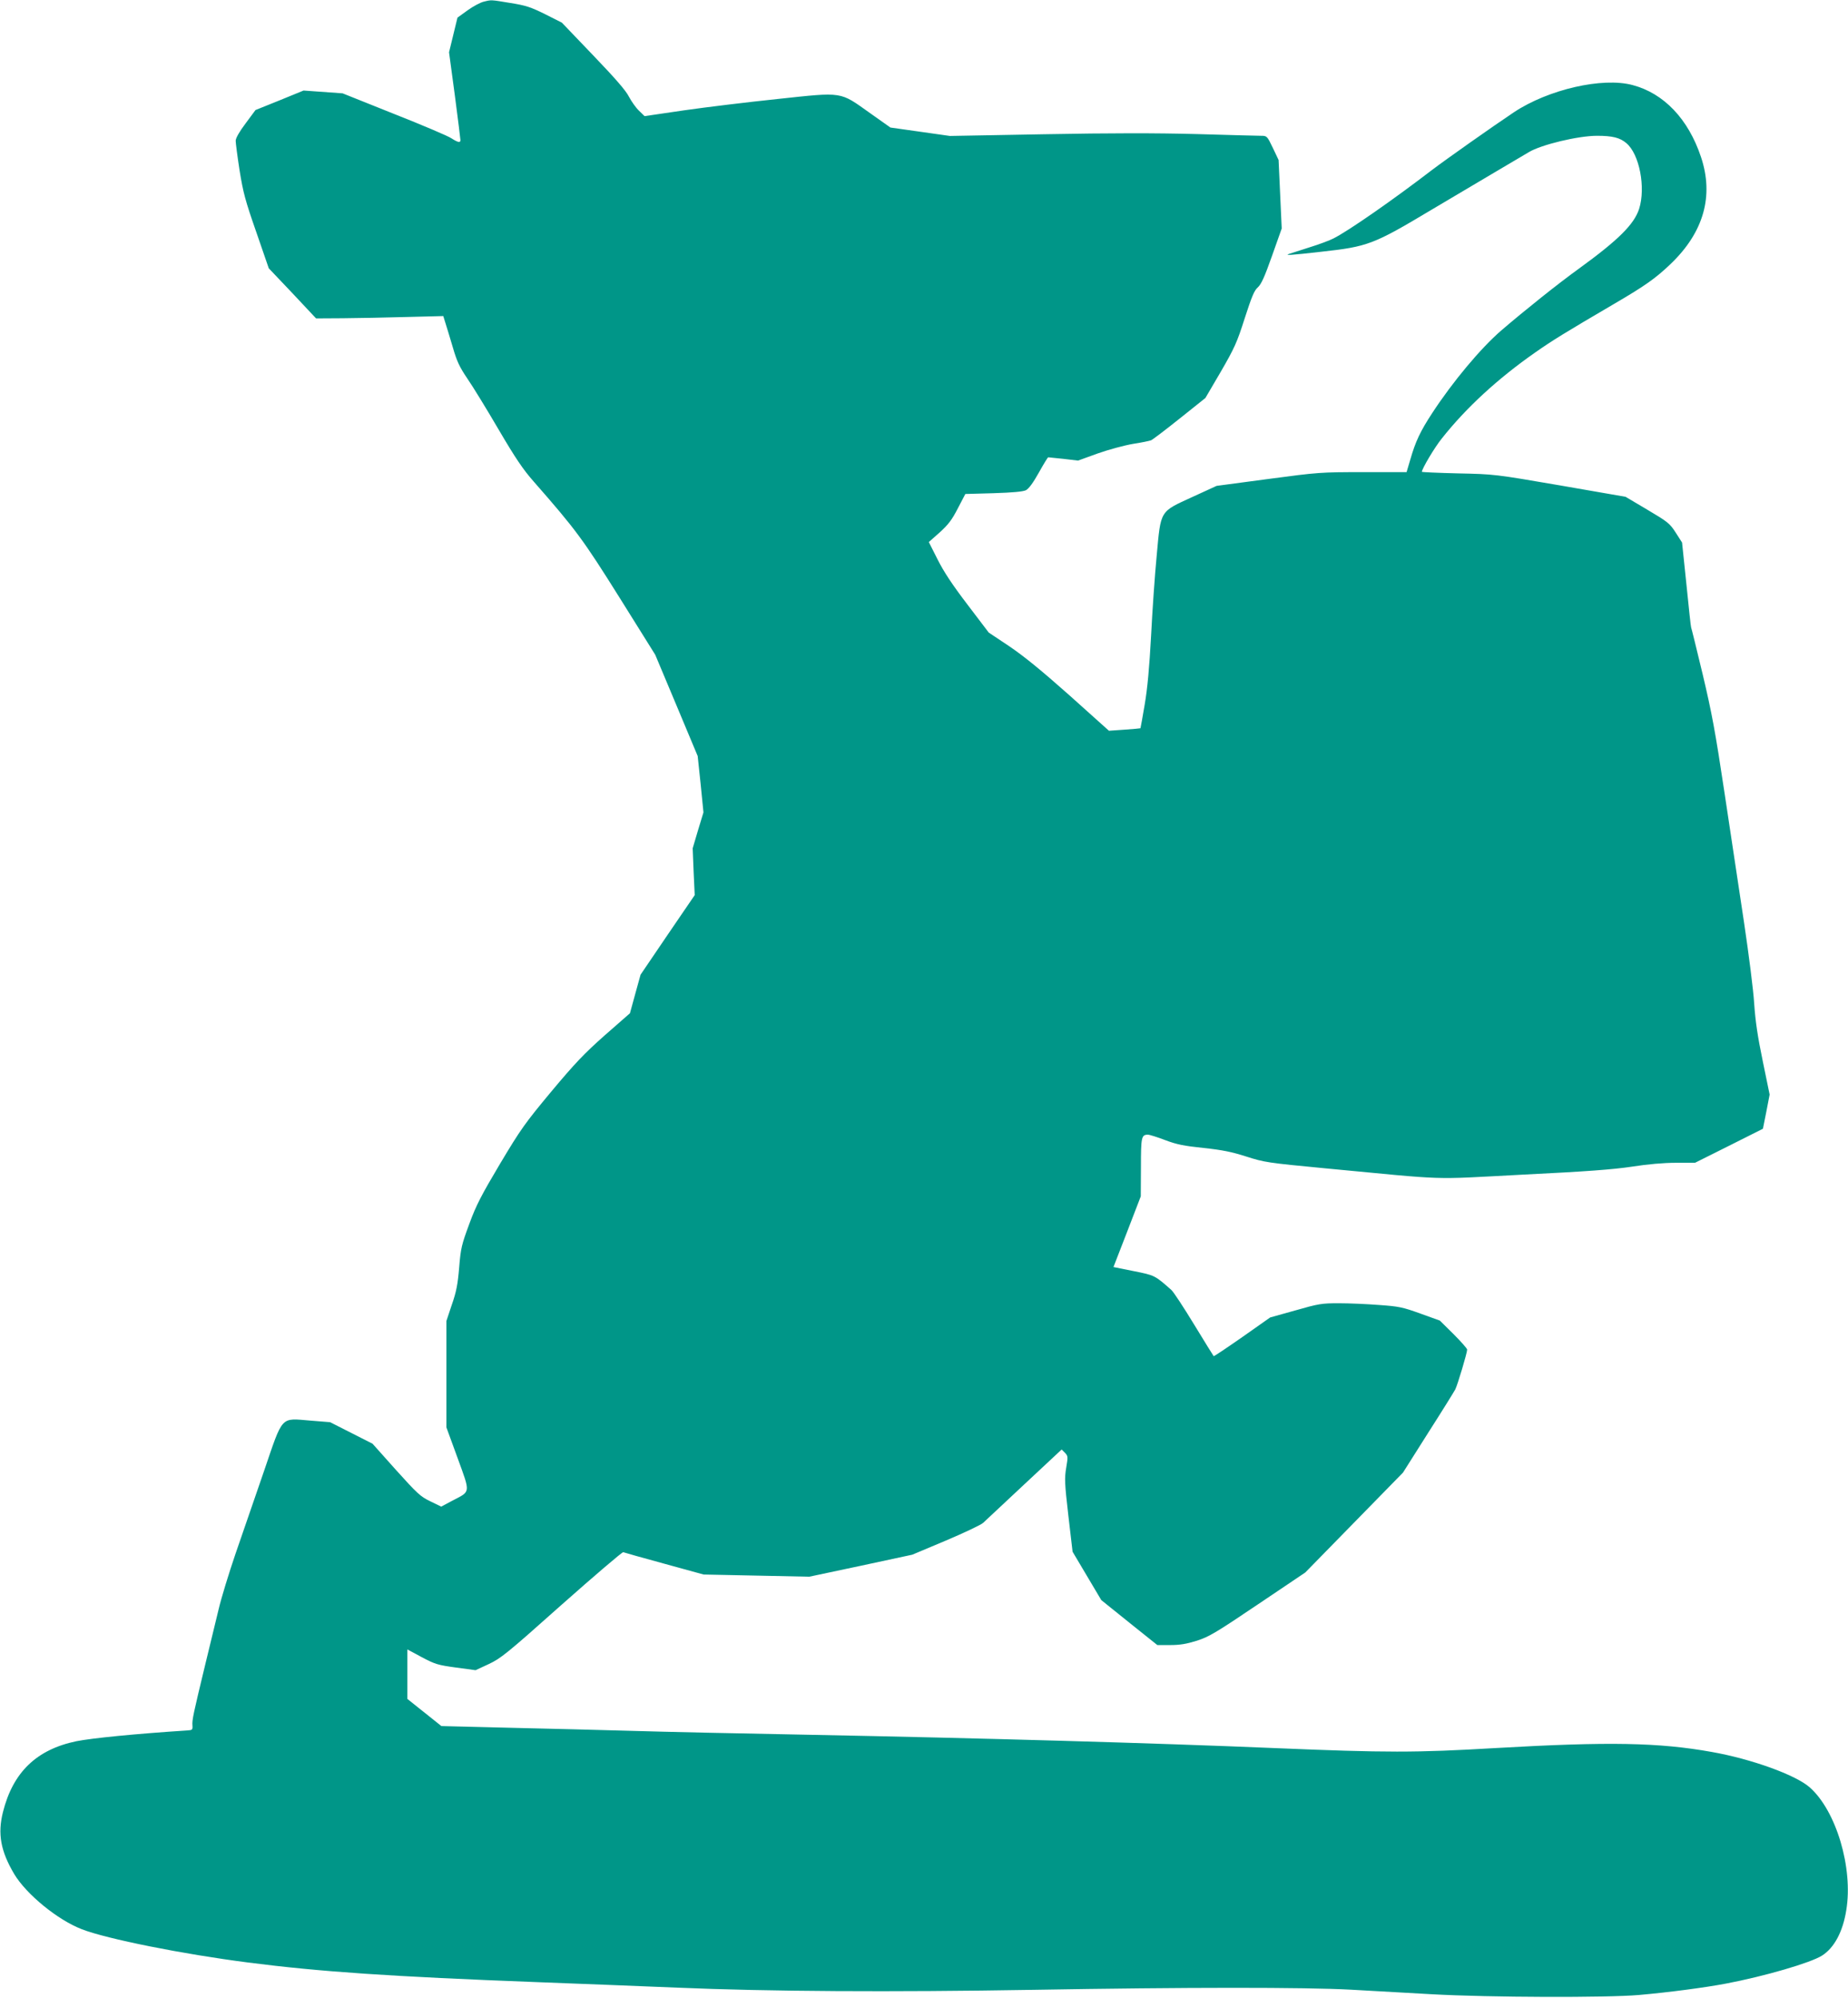 <?xml version="1.0" standalone="no"?>
<!DOCTYPE svg PUBLIC "-//W3C//DTD SVG 20010904//EN"
 "http://www.w3.org/TR/2001/REC-SVG-20010904/DTD/svg10.dtd">
<svg version="1.0" xmlns="http://www.w3.org/2000/svg"
 width="1184pt" height="1280pt" viewBox="0 0 1184 1280"
 preserveAspectRatio="xMidYMid meet">
<g transform="translate(0,1280) scale(0.1,-0.1)"
fill="#009688" stroke="none">
<path d="M3098 12789 c-20 -5 -66 -29 -102 -55 l-65 -47 -27 -111 -27 -111 37
-275 c20 -152 36 -281 36 -288 0 -18 -16 -15 -58 12 -20 14 -185 84 -367 156
l-330 132 -125 9 -125 9 -154 -63 -154 -62 -63 -85 c-40 -53 -64 -95 -64 -112
0 -14 11 -100 25 -190 23 -142 36 -192 107 -395 l80 -232 152 -160 151 -161
170 1 c94 1 277 4 408 8 l237 6 14 -45 c8 -25 29 -94 47 -155 26 -90 43 -126
93 -200 34 -49 124 -196 200 -326 109 -186 158 -258 226 -335 270 -308 315
-369 550 -744 l228 -365 136 -324 136 -325 19 -180 18 -181 -35 -115 -34 -115
6 -150 7 -150 -174 -255 -173 -255 -34 -123 -34 -124 -161 -141 c-133 -118
-191 -179 -344 -362 -168 -202 -195 -240 -327 -461 -120 -202 -153 -265 -197
-385 -49 -133 -55 -155 -65 -279 -9 -108 -18 -156 -47 -239 l-35 -105 0 -340
0 -341 72 -197 c83 -229 85 -211 -34 -273 l-71 -38 -70 34 c-64 31 -83 49
-220 201 l-150 168 -136 69 -136 69 -125 10 c-195 16 -175 38 -299 -325 -57
-164 -138 -401 -182 -528 -43 -126 -92 -286 -108 -355 -17 -69 -55 -228 -86
-355 -77 -319 -85 -356 -82 -390 2 -28 -1 -30 -33 -32 -337 -22 -608 -49 -710
-69 -256 -53 -407 -199 -471 -454 -35 -139 -15 -250 72 -397 78 -130 278 -294
434 -354 160 -62 645 -159 1065 -213 459 -59 911 -90 1860 -126 294 -11 695
-27 890 -35 582 -25 1376 -29 2275 -14 990 17 1743 17 2040 1 121 -7 353 -20
515 -29 373 -21 1124 -23 1330 -5 194 17 427 48 558 73 248 47 542 133 615
179 79 50 134 153 156 291 45 271 -65 639 -235 788 -90 79 -372 181 -626 226
-341 61 -657 67 -1388 25 -513 -30 -694 -30 -1415 0 -785 33 -1887 64 -2970
85 -434 8 -945 19 -1135 25 -190 5 -545 15 -788 20 l-444 11 -109 87 -109 87
0 158 0 159 93 -50 c85 -45 102 -50 218 -66 l126 -17 84 39 c77 36 115 66 467
380 211 187 389 339 395 337 7 -3 125 -36 264 -74 l251 -69 339 -7 338 -7 330
70 330 71 214 90 c118 50 226 101 240 114 14 13 133 124 264 247 l239 223 21
-21 c20 -21 20 -25 8 -97 -11 -67 -10 -98 14 -306 l27 -231 92 -155 92 -155
179 -144 180 -144 82 0 c64 0 104 7 172 28 79 26 121 51 391 233 l303 204 313
320 313 320 160 253 c89 139 167 265 175 280 15 30 76 234 76 255 0 7 -39 51
-87 99 l-88 87 -125 45 c-113 41 -138 46 -265 55 -77 6 -193 11 -257 11 -110
0 -129 -3 -279 -46 l-161 -45 -179 -126 c-99 -69 -181 -124 -183 -122 -2 2
-59 94 -126 204 -67 110 -132 209 -145 220 -105 93 -106 94 -242 121 l-129 26
88 227 87 226 1 186 c0 194 3 209 45 209 11 0 61 -16 111 -35 74 -28 120 -37
245 -50 121 -13 180 -25 274 -55 116 -37 134 -40 500 -75 814 -77 661 -73
1271 -41 407 20 578 33 699 51 101 16 205 25 283 25 l122 0 218 109 217 109
22 110 21 109 -44 214 c-33 159 -47 254 -55 369 -5 85 -35 319 -65 520 -30
201 -86 574 -125 830 -59 393 -81 511 -140 760 -39 162 -72 297 -74 300 -2 3
-15 126 -30 275 l-28 269 -41 64 c-38 59 -51 69 -181 146 l-140 83 -420 73
c-419 72 -421 72 -652 77 -128 3 -233 8 -233 10 0 19 81 156 128 214 155 196
357 382 597 550 116 81 186 124 510 314 195 114 263 162 359 254 212 203 278
436 194 686 -81 242 -237 407 -438 460 -193 52 -540 -28 -760 -174 -139 -93
-434 -301 -525 -370 -249 -191 -536 -391 -632 -439 -23 -12 -92 -38 -154 -57
-63 -20 -120 -39 -128 -41 -37 -12 11 -9 204 13 299 33 334 46 705 268 113 67
295 175 405 240 110 65 209 123 220 130 79 48 316 105 437 105 99 0 147 -12
188 -47 84 -70 125 -285 82 -421 -32 -99 -132 -199 -387 -384 -133 -96 -342
-263 -496 -395 -132 -114 -311 -328 -443 -530 -76 -116 -107 -182 -140 -297
l-24 -81 -278 0 c-272 0 -287 -1 -609 -44 l-330 -44 -155 -71 c-211 -97 -202
-82 -229 -376 -12 -124 -28 -355 -36 -515 -11 -202 -23 -335 -41 -440 -14 -82
-26 -150 -27 -151 -1 -1 -47 -5 -102 -9 l-100 -7 -253 227 c-180 160 -292 251
-385 314 l-132 88 -136 179 c-97 127 -153 212 -192 290 l-56 111 70 62 c55 50
78 80 116 154 l48 92 180 5 c126 4 188 10 208 19 19 10 46 47 83 113 30 54 57
98 60 98 3 0 47 -5 98 -10 l93 -11 127 46 c71 25 172 52 225 61 53 8 105 19
116 23 11 5 94 68 184 140 l164 131 99 169 c88 152 104 188 153 342 45 139 61
178 84 198 22 20 43 66 91 202 l62 175 -10 220 -10 219 -37 78 c-36 75 -38 77
-74 77 -20 0 -205 5 -411 11 -266 7 -550 7 -979 -1 l-605 -11 -190 27 -191 27
-130 92 c-197 140 -169 136 -591 91 -192 -20 -463 -53 -602 -73 l-252 -37 -36
35 c-20 19 -48 59 -64 89 -19 39 -88 118 -229 265 l-201 210 -107 54 c-93 46
-123 56 -223 72 -127 21 -120 21 -172 8z"/>
</g>
</svg>
